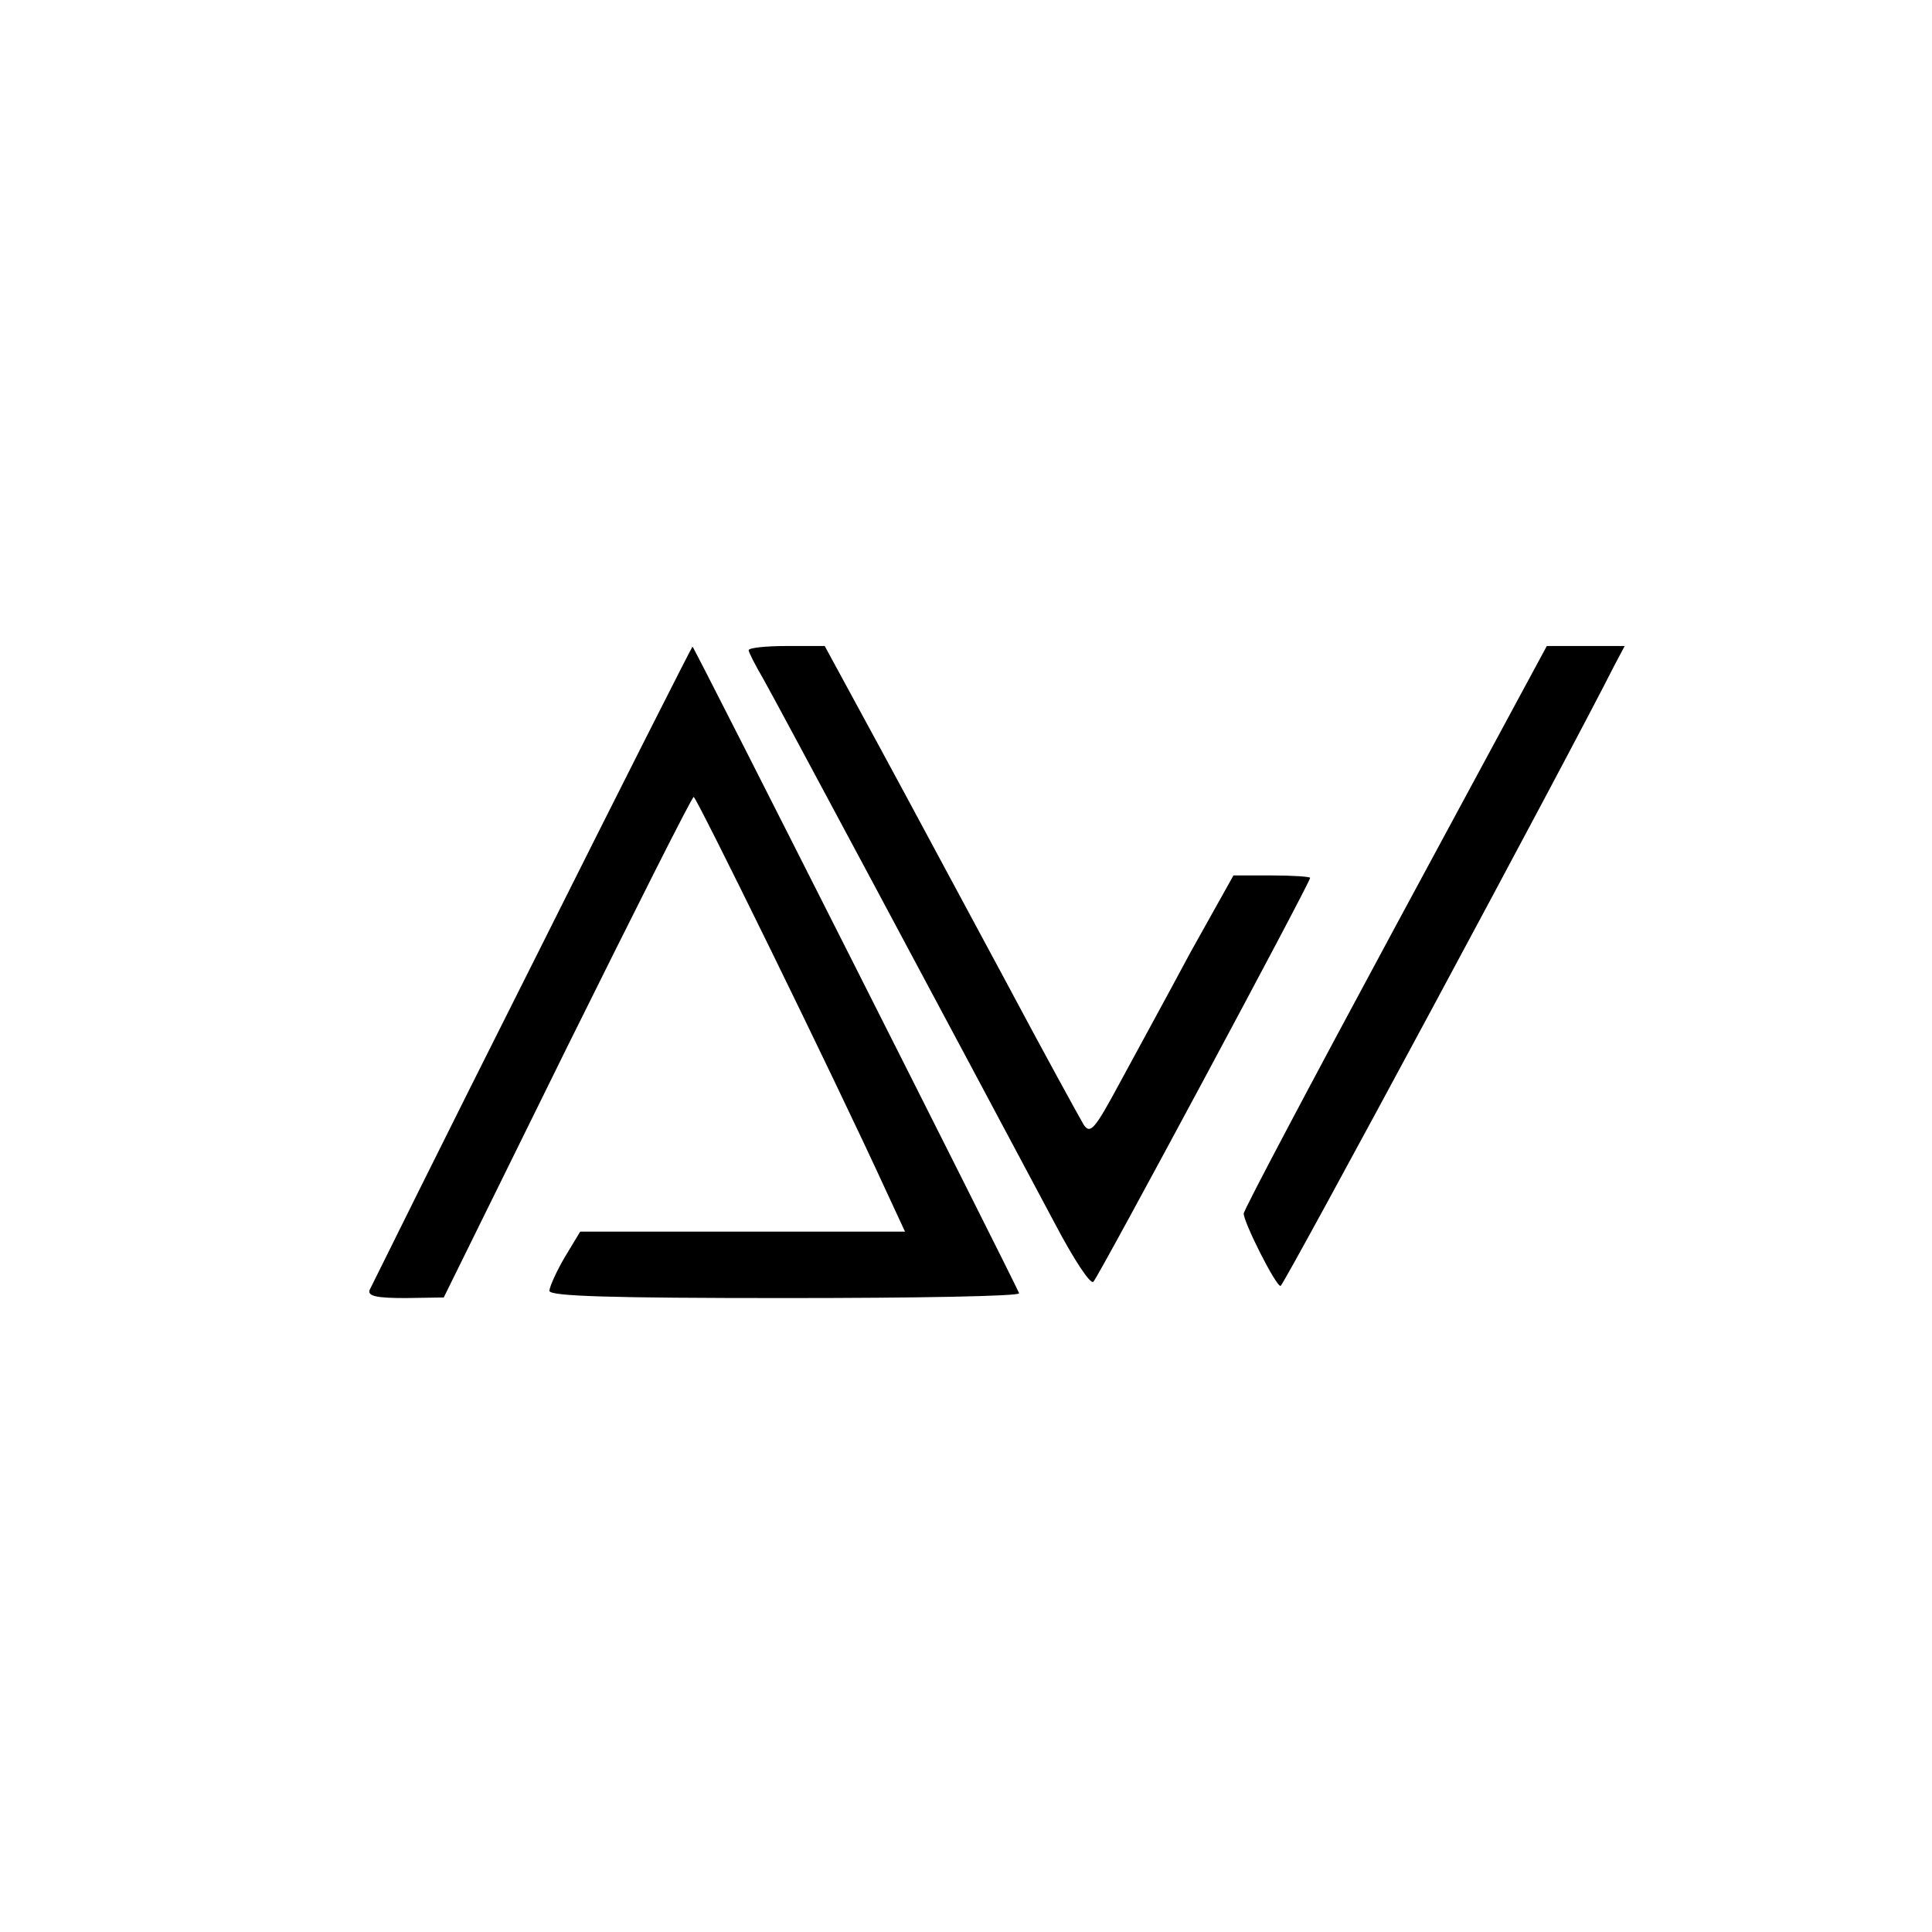 <?xml version="1.0" standalone="no"?>
<!DOCTYPE svg PUBLIC "-//W3C//DTD SVG 20010904//EN"
 "http://www.w3.org/TR/2001/REC-SVG-20010904/DTD/svg10.dtd">
<svg version="1.0" xmlns="http://www.w3.org/2000/svg"
 width="320pt" height="320pt" viewBox="0 0 320 320"
 preserveAspectRatio="xMidYMid meet">
<g transform="translate(0,320) scale(0.1,-0.1)"
fill="#000000" stroke="none">
<path d="M881 1602 c-146 -290 -266 -533 -269 -539 -3 -10 13 -13 60 -13 l63
1 204 414 c113 228 207 415 210 415 5 -1 230 -459 318 -651 l32 -69 -269 0
-269 0 -26 -43 c-14 -24 -25 -49 -25 -55 0 -9 101 -12 391 -12 215 0 389 3
387 8 -14 32 -539 1072 -541 1071 -1 0 -121 -237 -266 -527z"/>
<path d="M1240 2123 c0 -3 11 -25 24 -47 20 -35 305 -568 484 -904 30 -57 58
-100 63 -95 9 9 359 661 359 669 0 2 -29 4 -64 4 l-63 0 -71 -127 c-38 -71
-91 -168 -117 -216 -42 -78 -49 -86 -60 -70 -6 10 -66 119 -132 243 -67 124
-160 298 -209 388 l-88 162 -63 0 c-35 0 -63 -3 -63 -7z"/>
<path d="M2311 1665 c-138 -256 -251 -469 -251 -475 0 -15 53 -120 61 -120 5
0 477 877 553 1028 l17 32 -65 0 -64 0 -251 -465z"/>
</g>
</svg>
